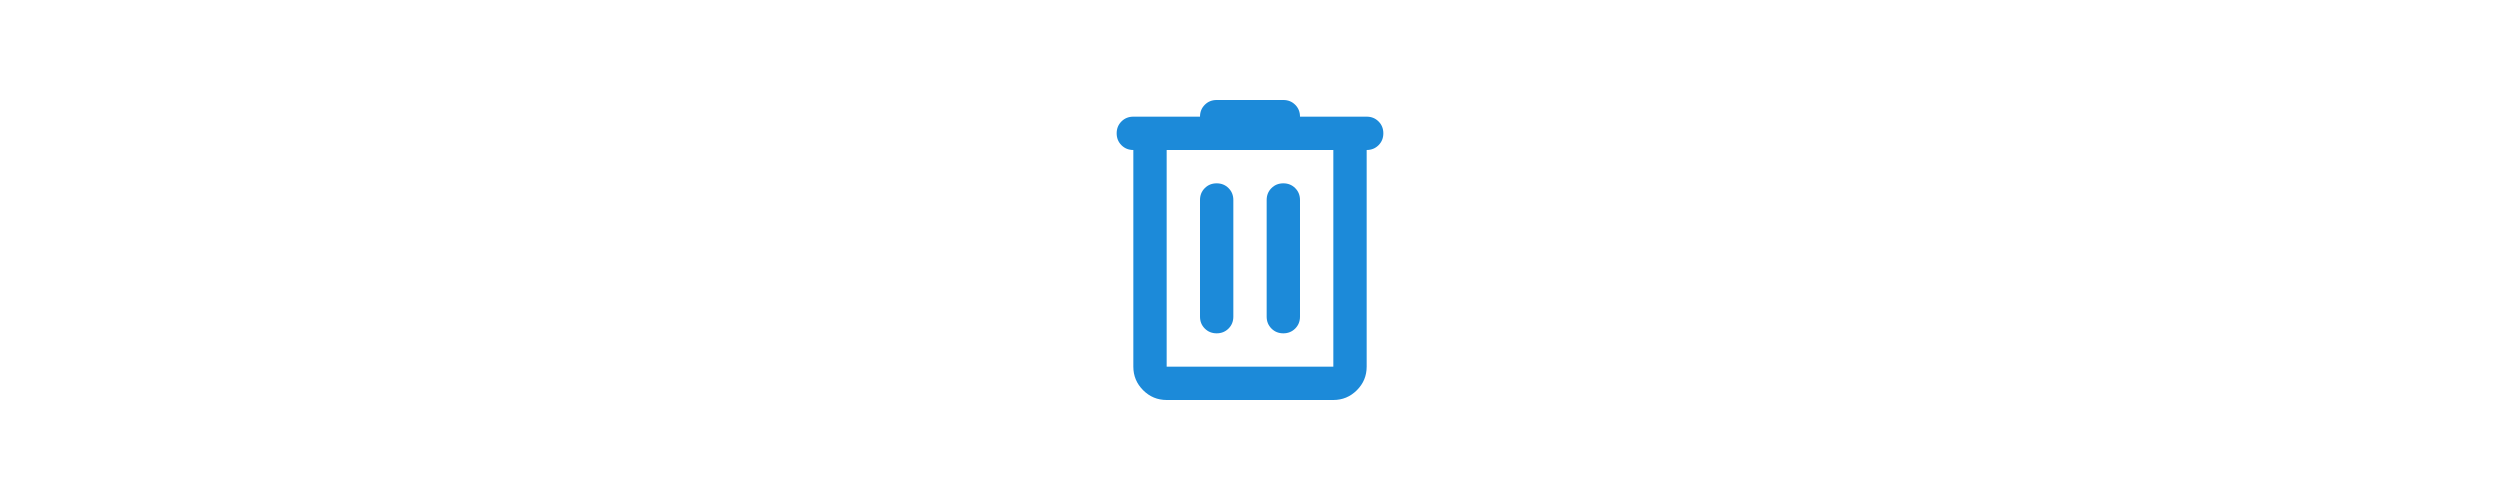 <?xml version="1.0" encoding="UTF-8"?>
<svg id="icons" xmlns="http://www.w3.org/2000/svg" width="300" height="60" viewBox="0 0 300 60">
  <defs>
    <style>
      .cls-1 {
        fill: #1c8ad9;
        stroke-width: 0px;
      }
    </style>
  </defs>
  <path class="cls-1" d="M140,48c-1.1,0-2.042-.392-2.825-1.175-.783-.783-1.175-1.725-1.175-2.825v-26c-.567,0-1.042-.192-1.425-.575s-.575-.858-.575-1.425.192-1.042.575-1.425.858-.575,1.425-.575h8c0-.567.192-1.042.575-1.425s.858-.575,1.425-.575h8c.567,0,1.042.192,1.425.575s.575.858.575,1.425h8c.567,0,1.042.192,1.425.575s.575.858.575,1.425-.192,1.042-.575,1.425-.858.575-1.425.575v26c0,1.1-.392,2.042-1.175,2.825-.783.783-1.725,1.175-2.825,1.175h-20ZM160,18h-20v26h20v-26ZM146,40c.567,0,1.042-.192,1.425-.575s.575-.858.575-1.425v-14c0-.567-.192-1.042-.575-1.425s-.858-.575-1.425-.575-1.042.192-1.425.575-.575.858-.575,1.425v14c0,.567.192,1.042.575,1.425s.858.575,1.425.575ZM154,40c.567,0,1.042-.192,1.425-.575s.575-.858.575-1.425v-14c0-.567-.192-1.042-.575-1.425s-.858-.575-1.425-.575-1.042.192-1.425.575-.575.858-.575,1.425v14c0,.567.192,1.042.575,1.425s.858.575,1.425.575ZM140,18v26-26Z"/>
</svg>